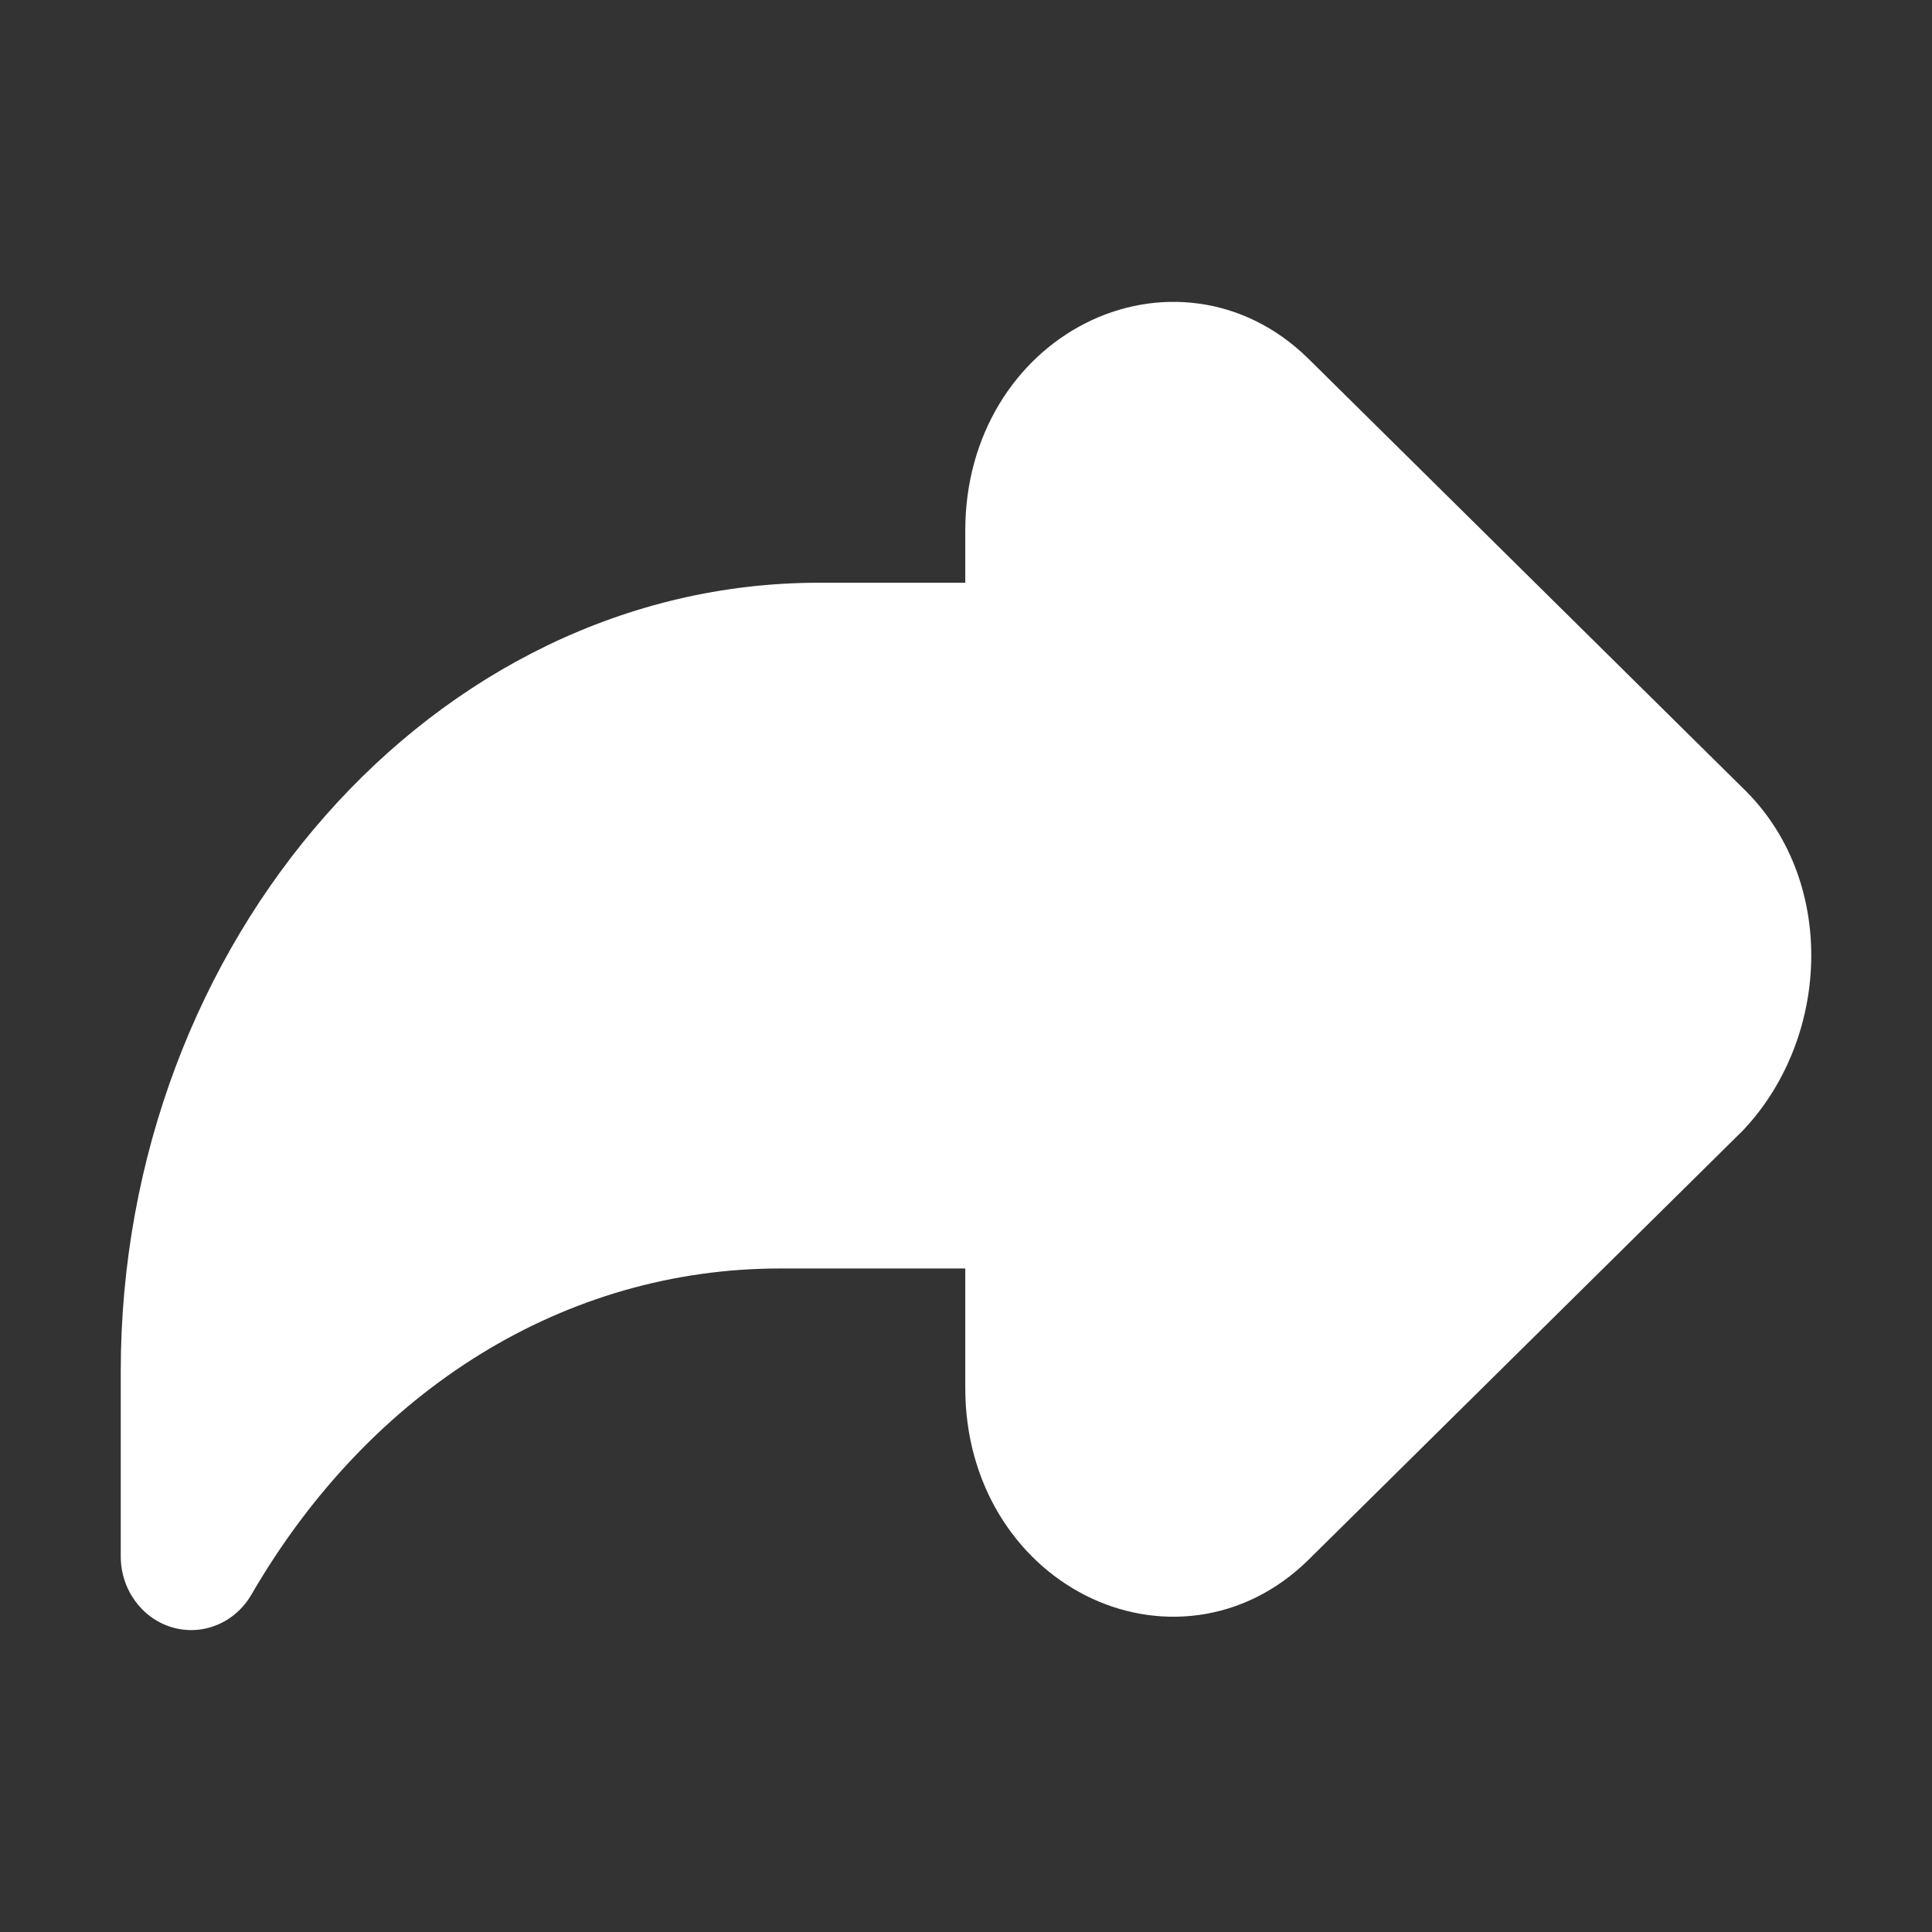 <svg width="16" height="16" viewBox="0 0 16 16" fill="none" xmlns="http://www.w3.org/2000/svg">
<rect x="0" y="0" width="16" height="16" fill="#333333" stroke="none"/>
<path fill-rule="evenodd" clip-rule="evenodd" d="M8.989 2.677C9.564 2.384 10.294 2.436 10.838 2.973L14.428 6.521C15.208 7.267 15.166 8.569 14.451 9.344C14.445 9.351 14.439 9.357 14.432 9.364L10.839 12.915C10.294 13.453 9.564 13.505 8.989 13.212C8.413 12.92 7.994 12.291 7.994 11.496V10.505H6.46C4.691 10.505 3.076 11.493 2.082 13.206C1.946 13.44 1.678 13.551 1.426 13.477C1.174 13.403 1 13.163 1 12.889V11.357C1 7.791 3.594 4.826 6.781 4.826H7.994V4.393C7.994 3.598 8.413 2.969 8.989 2.677Z" fill="white"/>
</svg>
